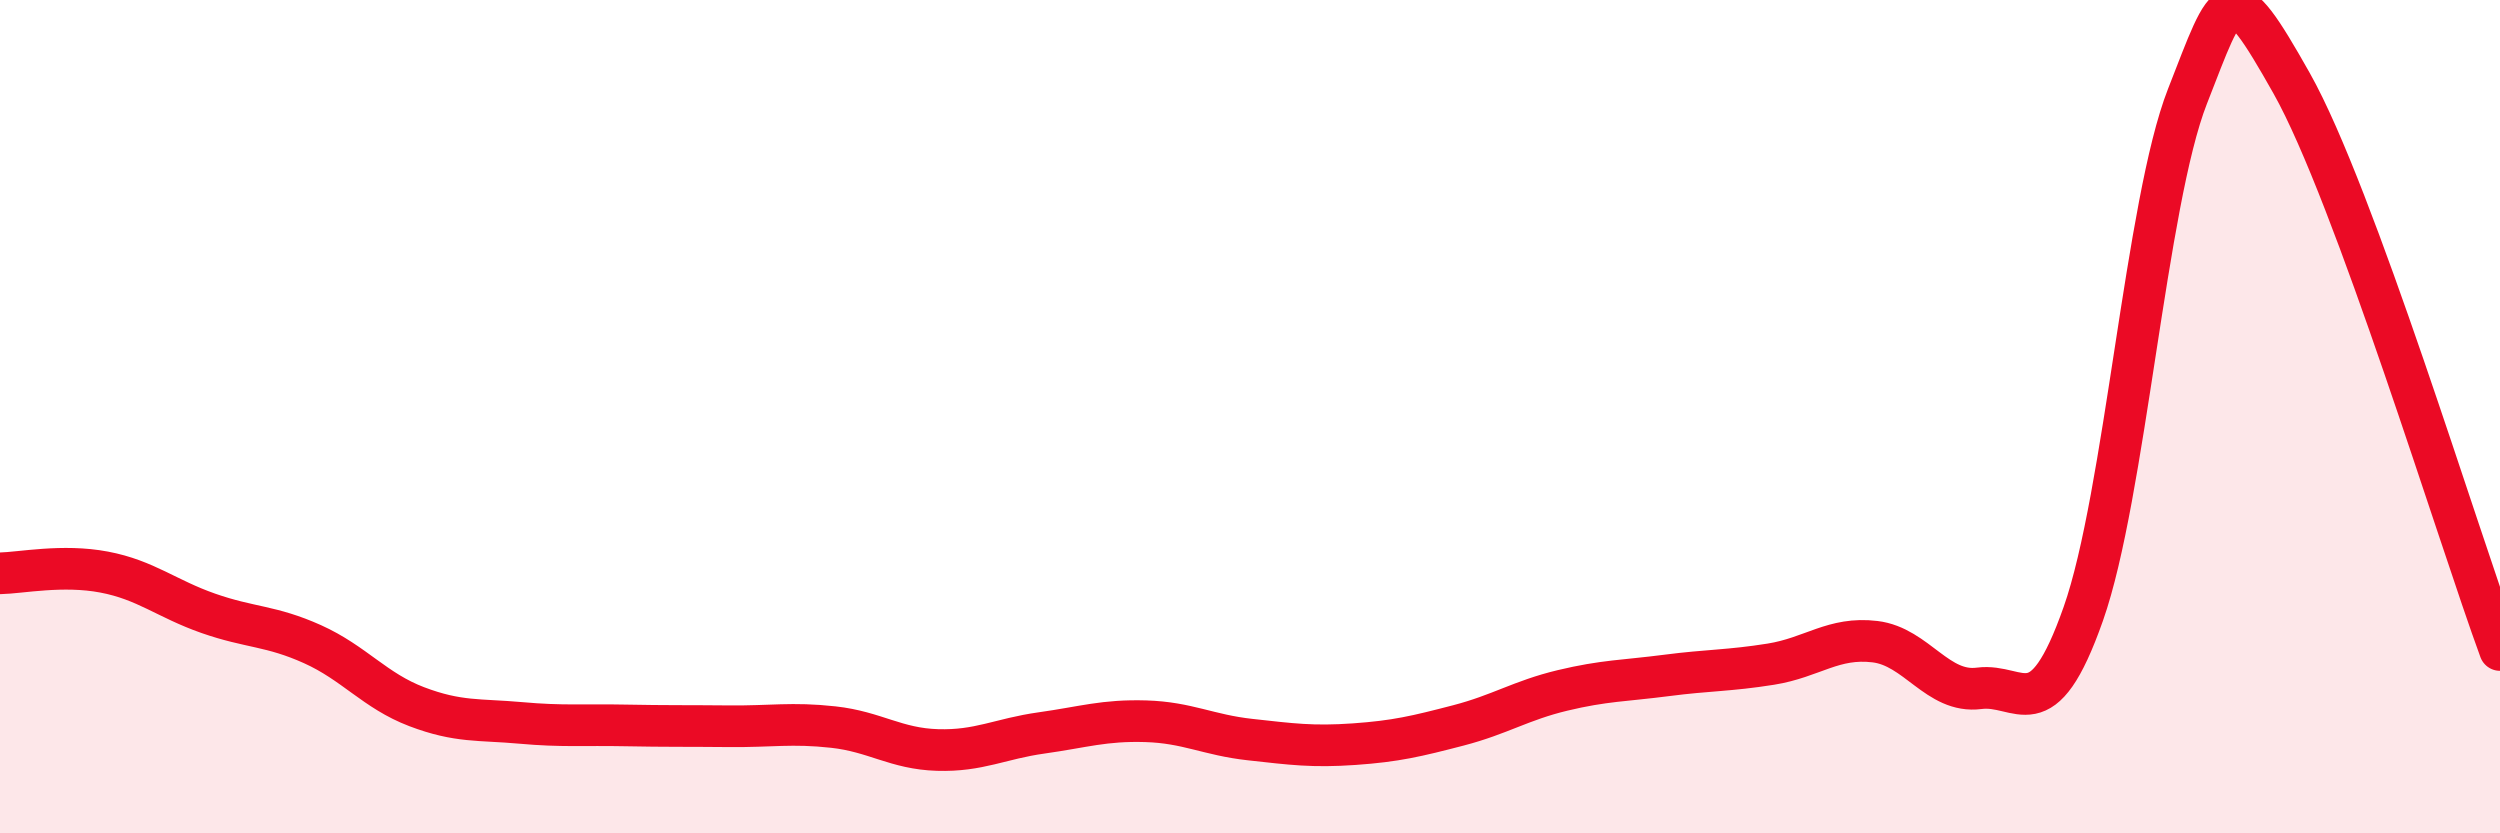 
    <svg width="60" height="20" viewBox="0 0 60 20" xmlns="http://www.w3.org/2000/svg">
      <path
        d="M 0,13.76 C 0.5,13.75 1.5,13.54 2.5,13.73 C 3.5,13.92 4,14.37 5,14.72 C 6,15.07 6.5,15.01 7.5,15.46 C 8.5,15.91 9,16.58 10,16.96 C 11,17.34 11.5,17.26 12.5,17.35 C 13.5,17.44 14,17.39 15,17.41 C 16,17.43 16.5,17.42 17.5,17.43 C 18.5,17.44 19,17.34 20,17.45 C 21,17.56 21.5,17.97 22.5,18 C 23.5,18.03 24,17.73 25,17.59 C 26,17.45 26.5,17.28 27.5,17.31 C 28.5,17.34 29,17.64 30,17.75 C 31,17.86 31.5,17.93 32.5,17.86 C 33.5,17.79 34,17.67 35,17.41 C 36,17.15 36.5,16.81 37.5,16.57 C 38.5,16.33 39,16.34 40,16.21 C 41,16.08 41.5,16.1 42.5,15.94 C 43.5,15.78 44,15.28 45,15.4 C 46,15.52 46.5,16.65 47.5,16.52 C 48.5,16.39 49,17.57 50,14.73 C 51,11.89 51.5,4.86 52.5,2.31 C 53.5,-0.24 53.5,-0.66 55,2 C 56.5,4.66 59,12.88 60,15.6L60 20L0 20Z"
        fill="#EB0A25"
        opacity="0.1"
        stroke-linecap="round"
        stroke-linejoin="round"
      />
      <path
        d="M 0,13.76 C 0.5,13.75 1.5,13.54 2.5,13.73 C 3.5,13.92 4,14.37 5,14.72 C 6,15.07 6.5,15.01 7.5,15.46 C 8.5,15.91 9,16.58 10,16.96 C 11,17.34 11.5,17.26 12.5,17.35 C 13.5,17.44 14,17.39 15,17.41 C 16,17.43 16.5,17.42 17.5,17.43 C 18.5,17.44 19,17.34 20,17.45 C 21,17.56 21.5,17.97 22.5,18 C 23.5,18.03 24,17.73 25,17.59 C 26,17.45 26.5,17.28 27.5,17.31 C 28.5,17.34 29,17.64 30,17.75 C 31,17.86 31.5,17.93 32.5,17.86 C 33.5,17.79 34,17.67 35,17.41 C 36,17.15 36.5,16.81 37.5,16.57 C 38.5,16.33 39,16.34 40,16.21 C 41,16.08 41.5,16.1 42.5,15.94 C 43.5,15.78 44,15.28 45,15.4 C 46,15.52 46.5,16.65 47.5,16.52 C 48.5,16.39 49,17.57 50,14.73 C 51,11.89 51.5,4.86 52.5,2.31 C 53.5,-0.24 53.5,-0.66 55,2 C 56.5,4.66 59,12.88 60,15.6"
        stroke="#EB0A25"
        stroke-width="1"
        fill="none"
        stroke-linecap="round"
        stroke-linejoin="round"
      />
    </svg>
  
